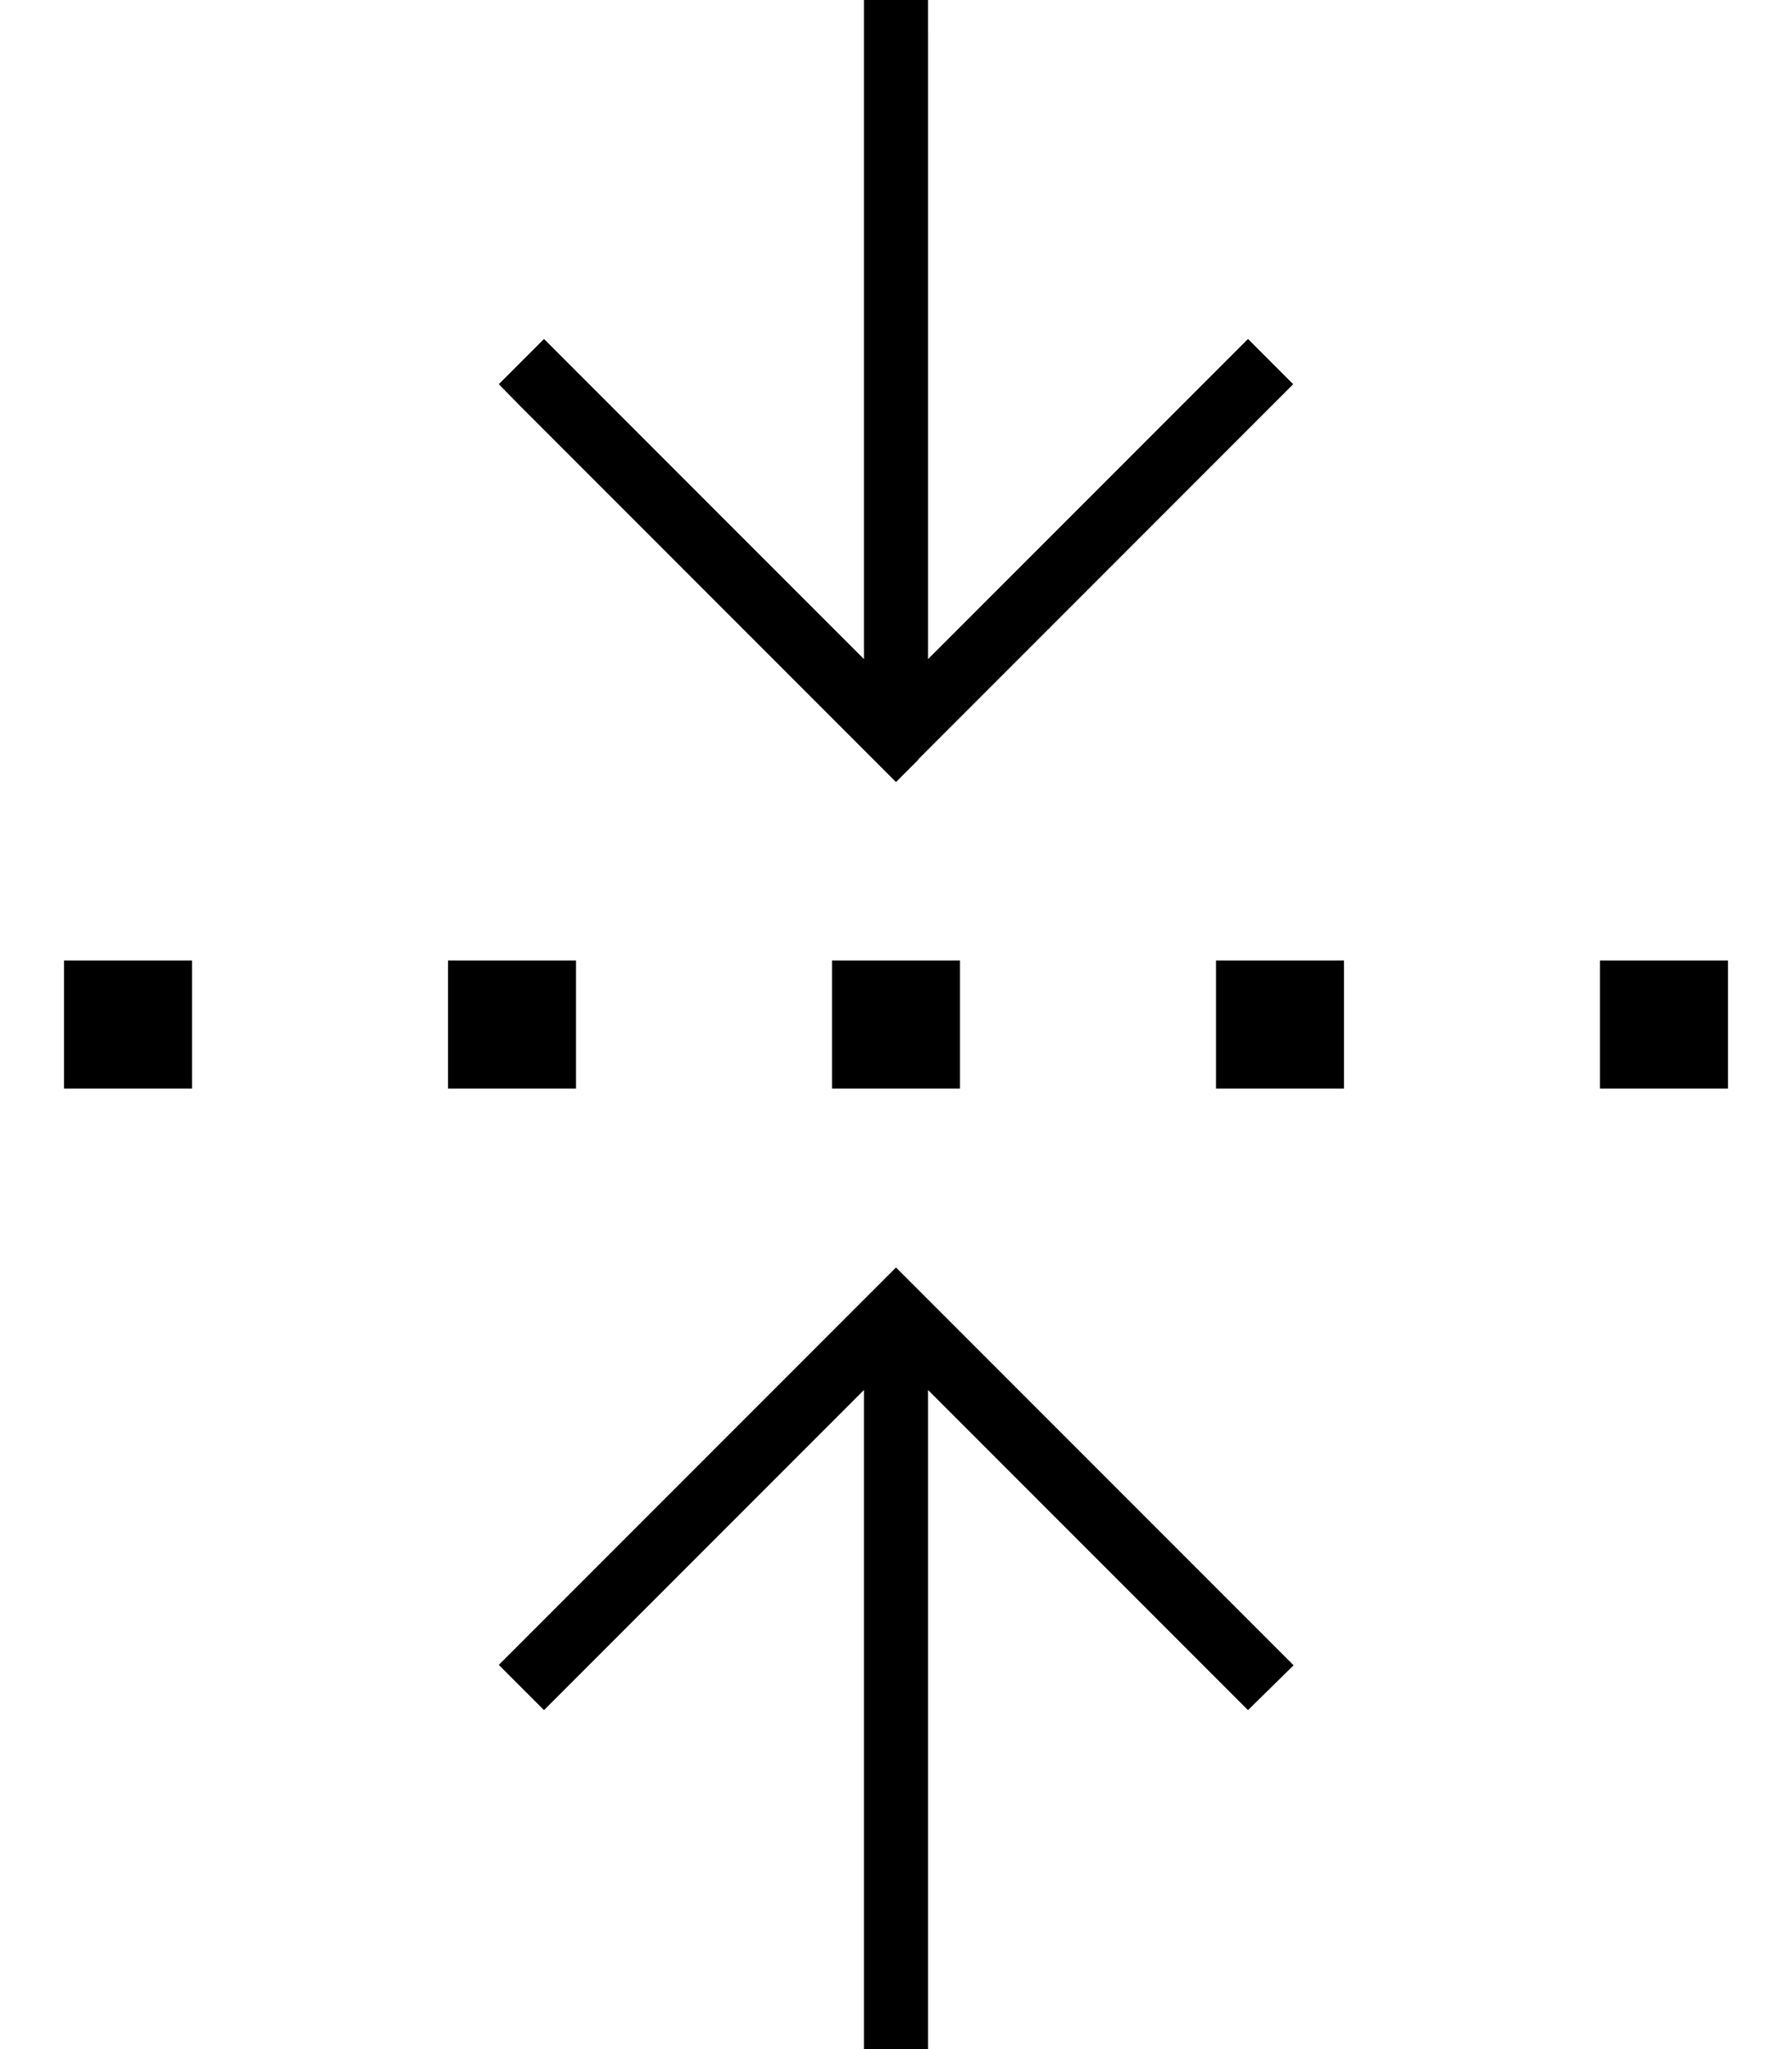 <svg xmlns="http://www.w3.org/2000/svg" viewBox="0 0 448 512"><!--! Font Awesome Pro 6.5.1 by @fontawesome - https://fontawesome.com License - https://fontawesome.com/license (Commercial License) Copyright 2023 Fonticons, Inc. --><path d="M229.7 189.7l-5.7 5.7-5.7-5.7-88-88L124.7 96 136 84.7l5.7 5.7L216 164.7V8 0h16V8 164.7l74.3-74.3 5.7-5.7L323.3 96l-5.7 5.7-88 88zM48 240v32H16V240H48zm64 0h32v32H112V240zm96 32V240h32v32H208zm96-32h32v32H304V240zm128 0v32H400V240h32zM224 316.7l5.7 5.7 88 88 5.7 5.7L312 427.3l-5.7-5.7L232 347.3V504v8H216v-8V347.3l-74.3 74.3-5.7 5.7L124.7 416l5.7-5.7 88-88 5.7-5.7z"/></svg>